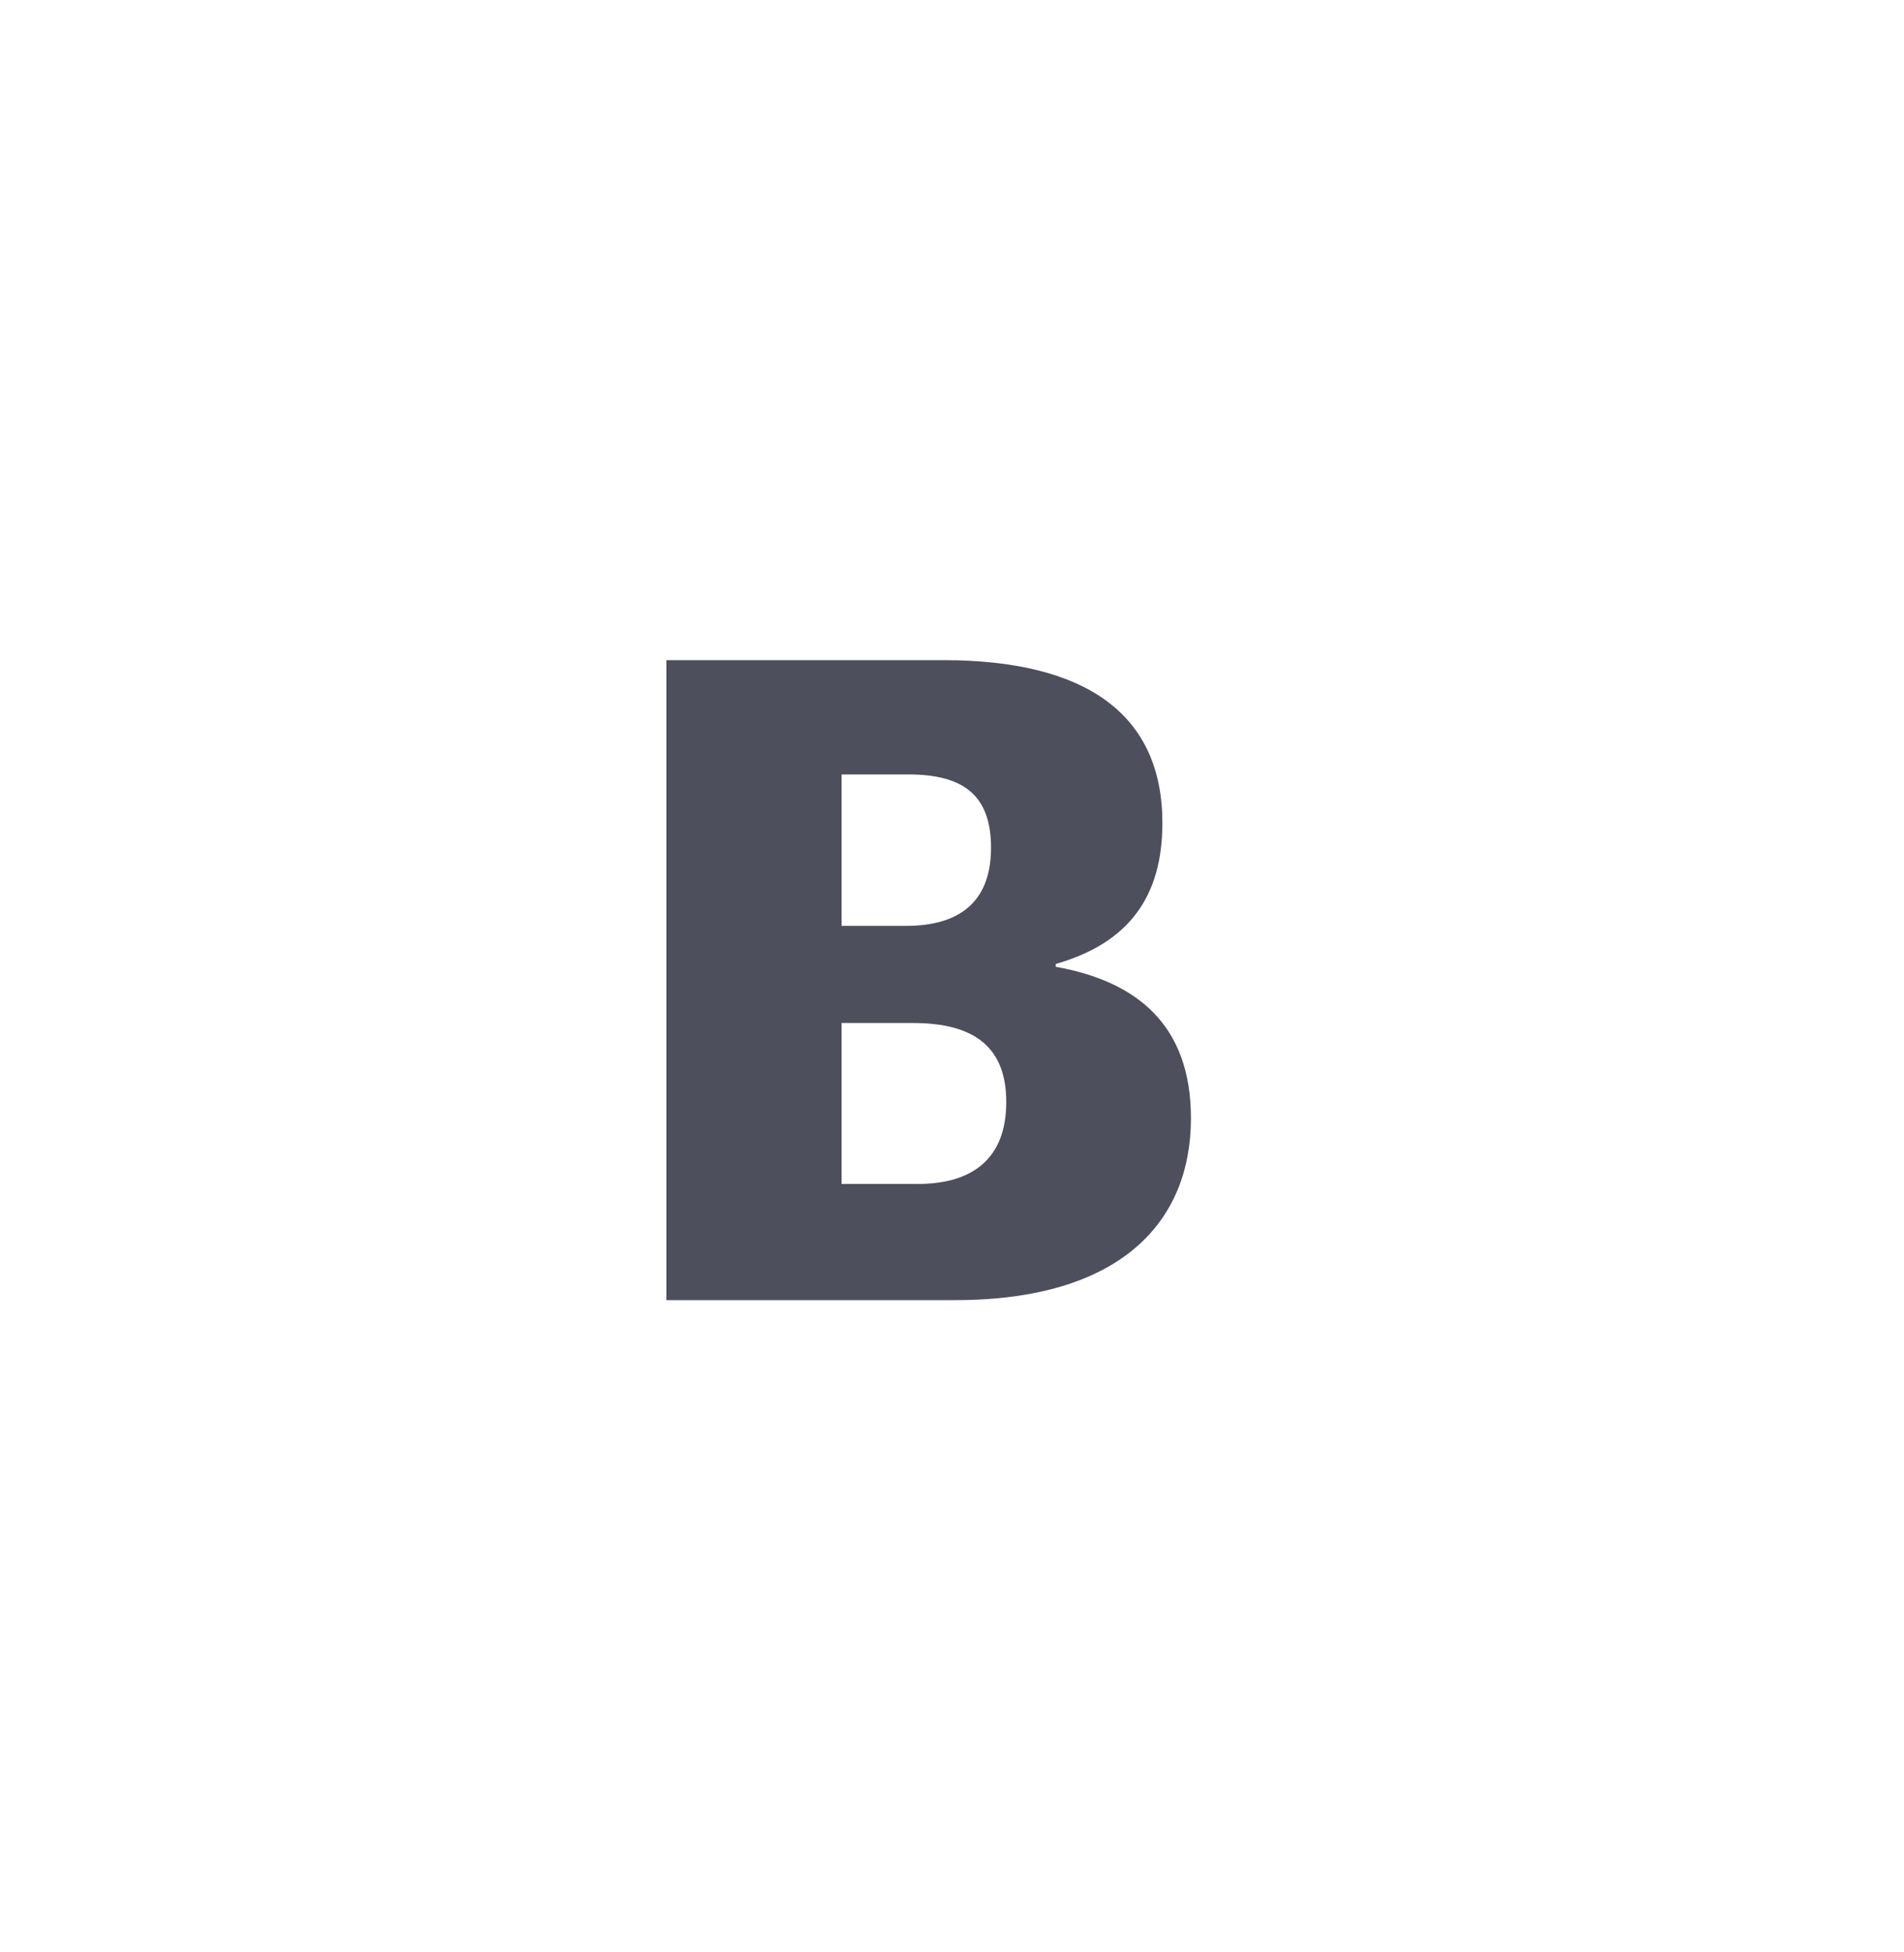 <svg width="40" height="41" viewBox="0 0 40 41" fill="none" xmlns="http://www.w3.org/2000/svg">
<path d="M17.68 19.443H19.04C20.08 19.443 20.82 19.003 20.82 17.803C20.82 16.683 20.22 16.263 19.08 16.263H17.68V19.443ZM17.68 24.863H19.28C20.44 24.863 21.14 24.323 21.14 23.143C21.14 21.983 20.46 21.483 19.18 21.483H17.68V24.863ZM14 27.303V13.863H19.82C22.82 13.863 24.42 15.003 24.42 17.283C24.42 18.823 23.72 19.803 22.18 20.243V20.303C23.86 20.603 25.02 21.503 25.02 23.483C25.02 25.663 23.54 27.303 20.06 27.303H14Z" fill="#4D4F5C"/>
</svg>
